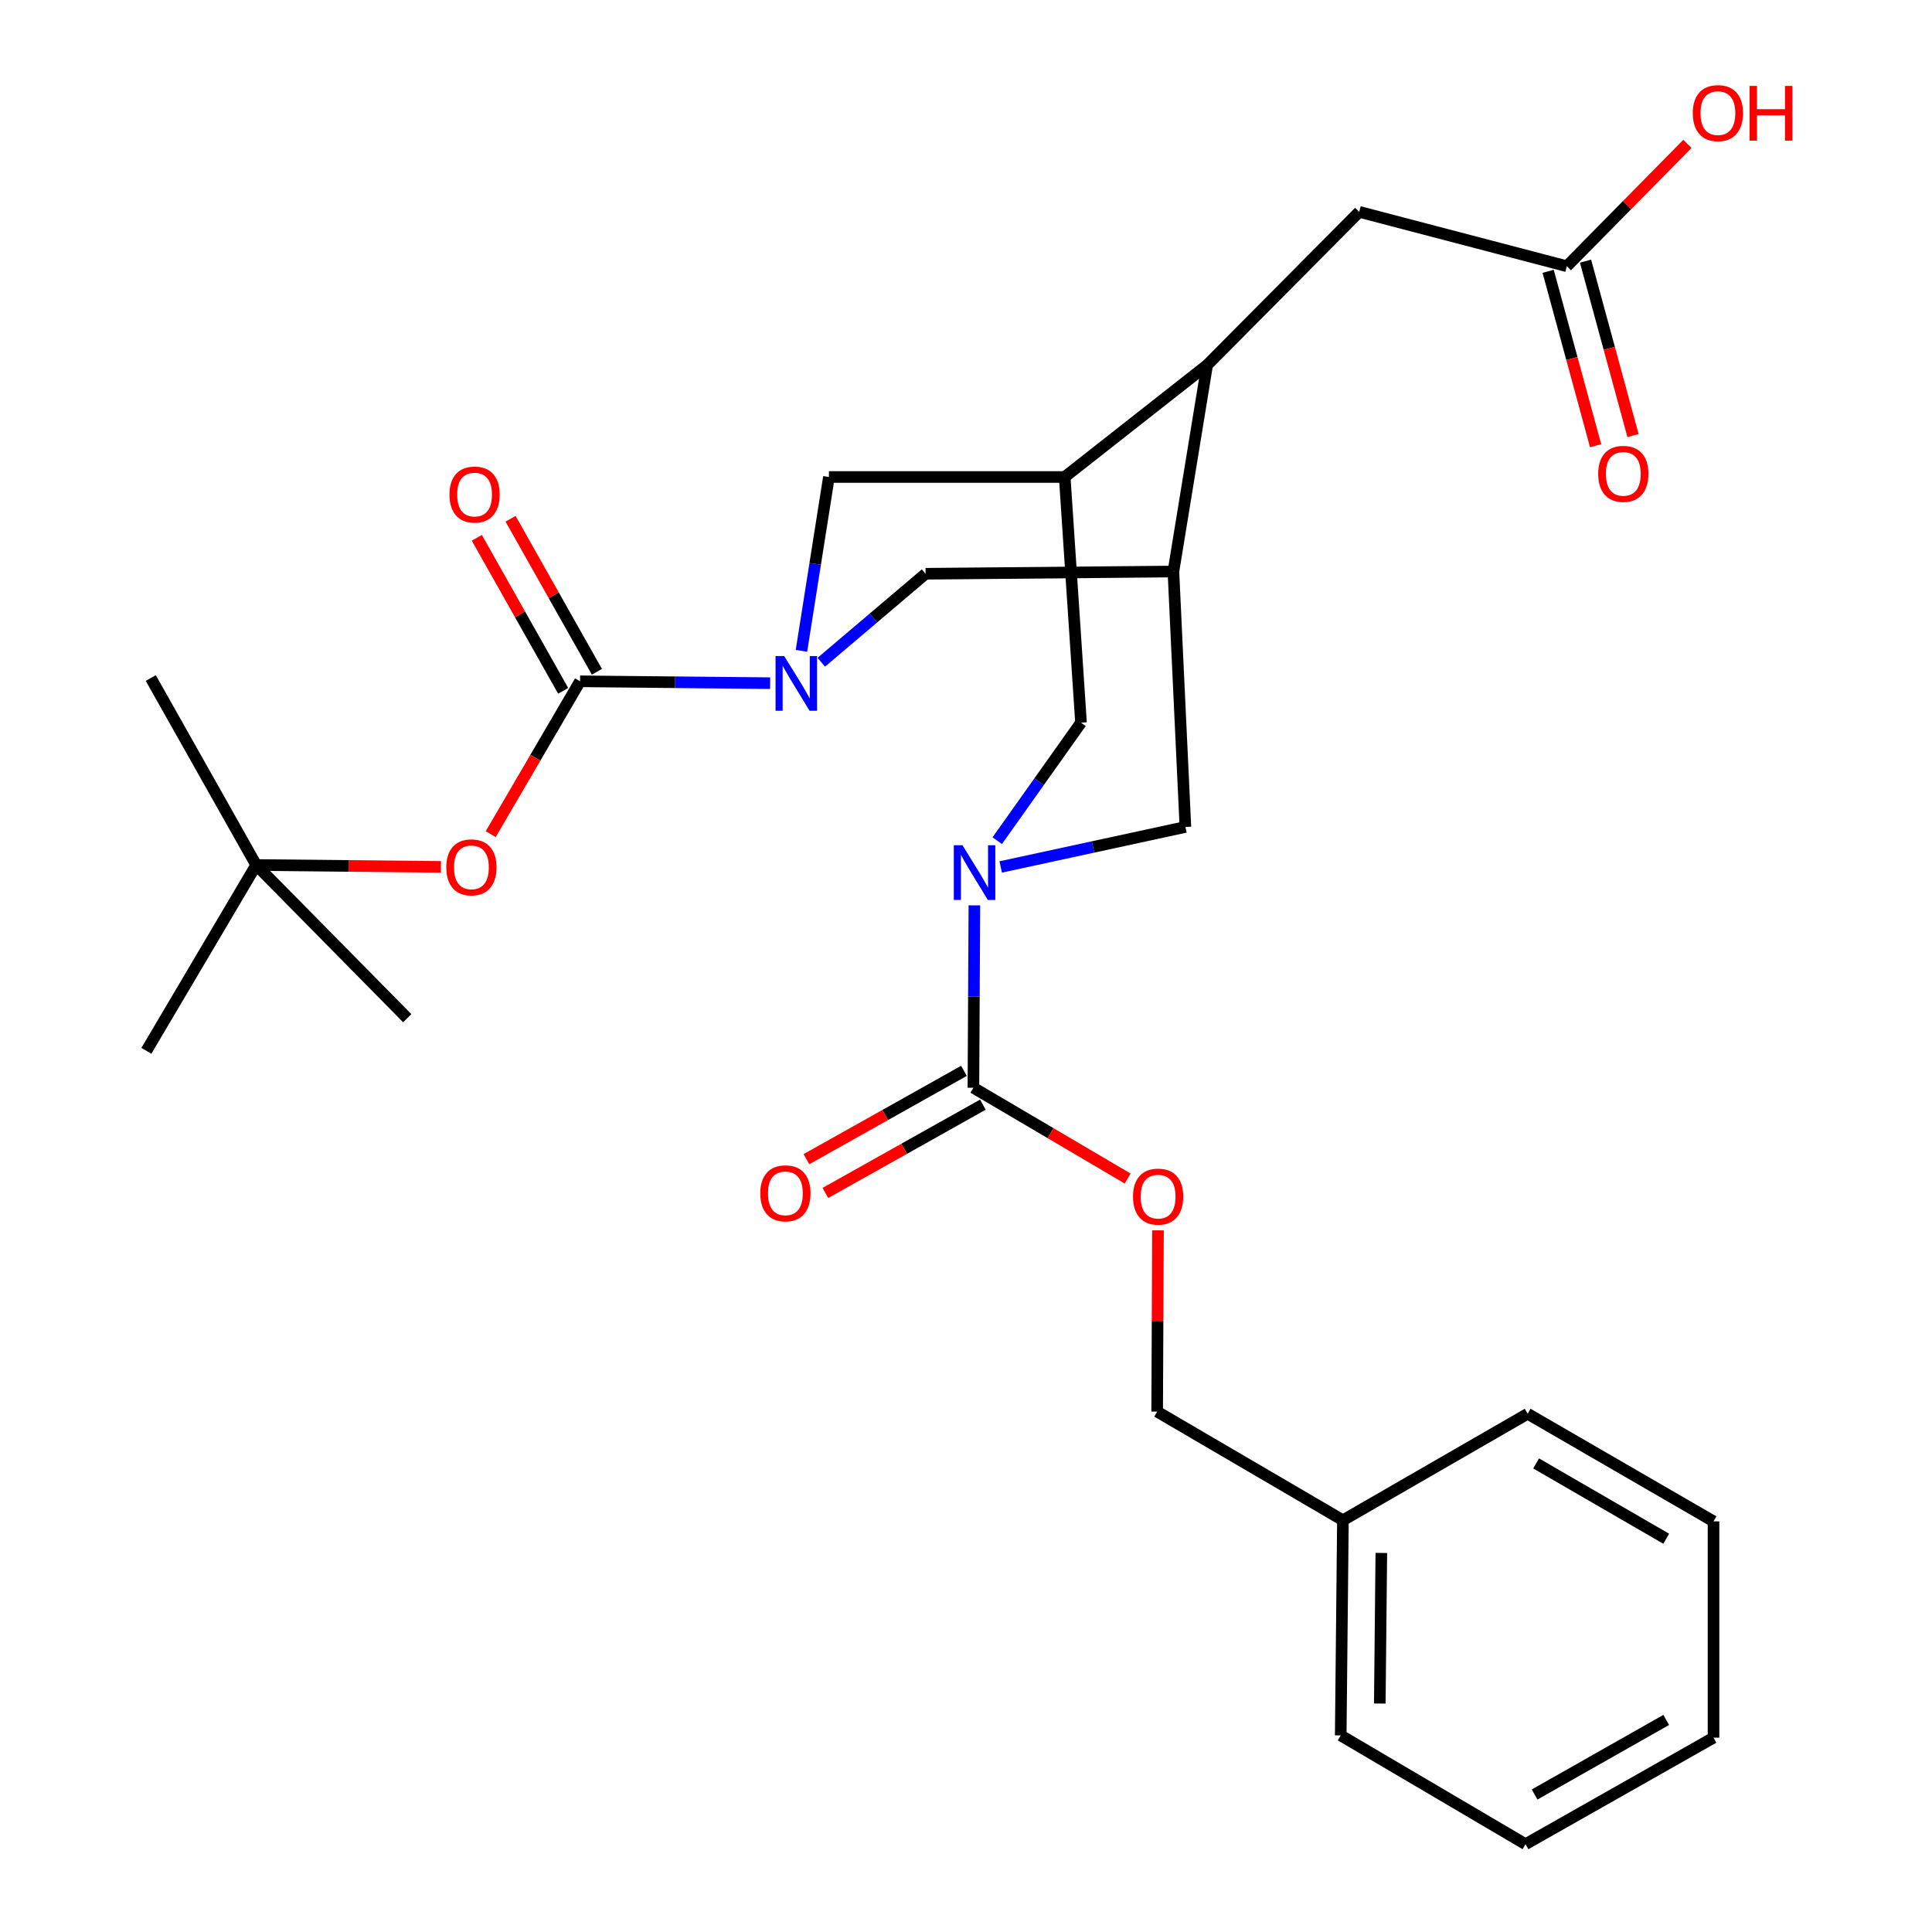 <?xml version='1.0' encoding='iso-8859-1'?>
<svg version='1.1' baseProfile='full'
              xmlns='http://www.w3.org/2000/svg'
                      xmlns:rdkit='http://www.rdkit.org/xml'
                      xmlns:xlink='http://www.w3.org/1999/xlink'
                  xml:space='preserve'
width='1000px' height='1000px' viewBox='0 0 1000 1000'>
<!-- END OF HEADER -->
<rect style='opacity:1.0;fill:#FFFFFF;stroke:none' width='1000' height='1000' x='0' y='0'> </rect>
<path class='bond-1' d='M 398.622,353.612 L 349.425,353.128' style='fill:none;fill-rule:evenodd;stroke:#0000FF;stroke-width:6px;stroke-linecap:butt;stroke-linejoin:miter;stroke-opacity:1' />
<path class='bond-1' d='M 349.425,353.128 L 300.227,352.643' style='fill:none;fill-rule:evenodd;stroke:#000000;stroke-width:6px;stroke-linecap:butt;stroke-linejoin:miter;stroke-opacity:1' />
<path class='bond-6' d='M 425.095,342.773 L 452.087,319.875' style='fill:none;fill-rule:evenodd;stroke:#0000FF;stroke-width:6px;stroke-linecap:butt;stroke-linejoin:miter;stroke-opacity:1' />
<path class='bond-6' d='M 452.087,319.875 L 479.079,296.976' style='fill:none;fill-rule:evenodd;stroke:#000000;stroke-width:6px;stroke-linecap:butt;stroke-linejoin:miter;stroke-opacity:1' />
<path class='bond-7' d='M 414.826,336.881 L 421.938,291.886' style='fill:none;fill-rule:evenodd;stroke:#0000FF;stroke-width:6px;stroke-linecap:butt;stroke-linejoin:miter;stroke-opacity:1' />
<path class='bond-7' d='M 421.938,291.886 L 429.049,246.891' style='fill:none;fill-rule:evenodd;stroke:#000000;stroke-width:6px;stroke-linecap:butt;stroke-linejoin:miter;stroke-opacity:1' />
<path class='bond-0' d='M 516.173,435.126 L 537.852,404.584' style='fill:none;fill-rule:evenodd;stroke:#0000FF;stroke-width:6px;stroke-linecap:butt;stroke-linejoin:miter;stroke-opacity:1' />
<path class='bond-0' d='M 537.852,404.584 L 559.531,374.043' style='fill:none;fill-rule:evenodd;stroke:#000000;stroke-width:6px;stroke-linecap:butt;stroke-linejoin:miter;stroke-opacity:1' />
<path class='bond-4' d='M 504.342,468.61 L 504.087,515.815' style='fill:none;fill-rule:evenodd;stroke:#0000FF;stroke-width:6px;stroke-linecap:butt;stroke-linejoin:miter;stroke-opacity:1' />
<path class='bond-4' d='M 504.087,515.815 L 503.832,563.021' style='fill:none;fill-rule:evenodd;stroke:#000000;stroke-width:6px;stroke-linecap:butt;stroke-linejoin:miter;stroke-opacity:1' />
<path class='bond-30' d='M 517.965,448.736 L 565.762,438.387' style='fill:none;fill-rule:evenodd;stroke:#0000FF;stroke-width:6px;stroke-linecap:butt;stroke-linejoin:miter;stroke-opacity:1' />
<path class='bond-30' d='M 565.762,438.387 L 613.56,428.038' style='fill:none;fill-rule:evenodd;stroke:#000000;stroke-width:6px;stroke-linecap:butt;stroke-linejoin:miter;stroke-opacity:1' />
<path class='bond-10' d='M 300.227,352.643 L 277.113,392.198' style='fill:none;fill-rule:evenodd;stroke:#000000;stroke-width:6px;stroke-linecap:butt;stroke-linejoin:miter;stroke-opacity:1' />
<path class='bond-10' d='M 277.113,392.198 L 253.999,431.753' style='fill:none;fill-rule:evenodd;stroke:#FF0000;stroke-width:6px;stroke-linecap:butt;stroke-linejoin:miter;stroke-opacity:1' />
<path class='bond-14' d='M 308.958,347.716 L 286.613,308.115' style='fill:none;fill-rule:evenodd;stroke:#000000;stroke-width:6px;stroke-linecap:butt;stroke-linejoin:miter;stroke-opacity:1' />
<path class='bond-14' d='M 286.613,308.115 L 264.268,268.513' style='fill:none;fill-rule:evenodd;stroke:#FF0000;stroke-width:6px;stroke-linecap:butt;stroke-linejoin:miter;stroke-opacity:1' />
<path class='bond-14' d='M 291.495,357.57 L 269.15,317.969' style='fill:none;fill-rule:evenodd;stroke:#000000;stroke-width:6px;stroke-linecap:butt;stroke-linejoin:miter;stroke-opacity:1' />
<path class='bond-14' d='M 269.15,317.969 L 246.804,278.367' style='fill:none;fill-rule:evenodd;stroke:#FF0000;stroke-width:6px;stroke-linecap:butt;stroke-linejoin:miter;stroke-opacity:1' />
<path class='bond-2' d='M 607.355,295.818 L 479.079,296.976' style='fill:none;fill-rule:evenodd;stroke:#000000;stroke-width:6px;stroke-linecap:butt;stroke-linejoin:miter;stroke-opacity:1' />
<path class='bond-9' d='M 607.355,295.818 L 613.56,428.038' style='fill:none;fill-rule:evenodd;stroke:#000000;stroke-width:6px;stroke-linecap:butt;stroke-linejoin:miter;stroke-opacity:1' />
<path class='bond-29' d='M 607.355,295.818 L 624.811,188.952' style='fill:none;fill-rule:evenodd;stroke:#000000;stroke-width:6px;stroke-linecap:butt;stroke-linejoin:miter;stroke-opacity:1' />
<path class='bond-3' d='M 551.087,246.891 L 429.049,246.891' style='fill:none;fill-rule:evenodd;stroke:#000000;stroke-width:6px;stroke-linecap:butt;stroke-linejoin:miter;stroke-opacity:1' />
<path class='bond-5' d='M 551.087,246.891 L 624.811,188.952' style='fill:none;fill-rule:evenodd;stroke:#000000;stroke-width:6px;stroke-linecap:butt;stroke-linejoin:miter;stroke-opacity:1' />
<path class='bond-8' d='M 551.087,246.891 L 559.531,374.043' style='fill:none;fill-rule:evenodd;stroke:#000000;stroke-width:6px;stroke-linecap:butt;stroke-linejoin:miter;stroke-opacity:1' />
<path class='bond-11' d='M 503.832,563.021 L 543.752,586.513' style='fill:none;fill-rule:evenodd;stroke:#000000;stroke-width:6px;stroke-linecap:butt;stroke-linejoin:miter;stroke-opacity:1' />
<path class='bond-11' d='M 543.752,586.513 L 583.672,610.006' style='fill:none;fill-rule:evenodd;stroke:#FF0000;stroke-width:6px;stroke-linecap:butt;stroke-linejoin:miter;stroke-opacity:1' />
<path class='bond-15' d='M 498.928,554.276 L 458.169,577.131' style='fill:none;fill-rule:evenodd;stroke:#000000;stroke-width:6px;stroke-linecap:butt;stroke-linejoin:miter;stroke-opacity:1' />
<path class='bond-15' d='M 458.169,577.131 L 417.41,599.986' style='fill:none;fill-rule:evenodd;stroke:#FF0000;stroke-width:6px;stroke-linecap:butt;stroke-linejoin:miter;stroke-opacity:1' />
<path class='bond-15' d='M 508.735,571.766 L 467.976,594.621' style='fill:none;fill-rule:evenodd;stroke:#000000;stroke-width:6px;stroke-linecap:butt;stroke-linejoin:miter;stroke-opacity:1' />
<path class='bond-15' d='M 467.976,594.621 L 427.217,617.476' style='fill:none;fill-rule:evenodd;stroke:#FF0000;stroke-width:6px;stroke-linecap:butt;stroke-linejoin:miter;stroke-opacity:1' />
<path class='bond-13' d='M 624.811,188.952 L 703.537,109.658' style='fill:none;fill-rule:evenodd;stroke:#000000;stroke-width:6px;stroke-linecap:butt;stroke-linejoin:miter;stroke-opacity:1' />
<path class='bond-16' d='M 228.218,448.698 L 180.411,448.21' style='fill:none;fill-rule:evenodd;stroke:#FF0000;stroke-width:6px;stroke-linecap:butt;stroke-linejoin:miter;stroke-opacity:1' />
<path class='bond-16' d='M 180.411,448.21 L 132.604,447.722' style='fill:none;fill-rule:evenodd;stroke:#000000;stroke-width:6px;stroke-linecap:butt;stroke-linejoin:miter;stroke-opacity:1' />
<path class='bond-18' d='M 599.367,636.833 L 599.156,683.744' style='fill:none;fill-rule:evenodd;stroke:#FF0000;stroke-width:6px;stroke-linecap:butt;stroke-linejoin:miter;stroke-opacity:1' />
<path class='bond-18' d='M 599.156,683.744 L 598.944,730.655' style='fill:none;fill-rule:evenodd;stroke:#000000;stroke-width:6px;stroke-linecap:butt;stroke-linejoin:miter;stroke-opacity:1' />
<path class='bond-12' d='M 810.993,137.798 L 703.537,109.658' style='fill:none;fill-rule:evenodd;stroke:#000000;stroke-width:6px;stroke-linecap:butt;stroke-linejoin:miter;stroke-opacity:1' />
<path class='bond-17' d='M 801.319,140.431 L 813.607,185.574' style='fill:none;fill-rule:evenodd;stroke:#000000;stroke-width:6px;stroke-linecap:butt;stroke-linejoin:miter;stroke-opacity:1' />
<path class='bond-17' d='M 813.607,185.574 L 825.895,230.718' style='fill:none;fill-rule:evenodd;stroke:#FF0000;stroke-width:6px;stroke-linecap:butt;stroke-linejoin:miter;stroke-opacity:1' />
<path class='bond-17' d='M 820.667,135.164 L 832.955,180.308' style='fill:none;fill-rule:evenodd;stroke:#000000;stroke-width:6px;stroke-linecap:butt;stroke-linejoin:miter;stroke-opacity:1' />
<path class='bond-17' d='M 832.955,180.308 L 845.243,225.451' style='fill:none;fill-rule:evenodd;stroke:#FF0000;stroke-width:6px;stroke-linecap:butt;stroke-linejoin:miter;stroke-opacity:1' />
<path class='bond-19' d='M 810.993,137.798 L 842.197,106.141' style='fill:none;fill-rule:evenodd;stroke:#000000;stroke-width:6px;stroke-linecap:butt;stroke-linejoin:miter;stroke-opacity:1' />
<path class='bond-19' d='M 842.197,106.141 L 873.4,74.484' style='fill:none;fill-rule:evenodd;stroke:#FF0000;stroke-width:6px;stroke-linecap:butt;stroke-linejoin:miter;stroke-opacity:1' />
<path class='bond-21' d='M 132.604,447.722 L 210.795,527.016' style='fill:none;fill-rule:evenodd;stroke:#000000;stroke-width:6px;stroke-linecap:butt;stroke-linejoin:miter;stroke-opacity:1' />
<path class='bond-22' d='M 132.604,447.722 L 75.768,543.905' style='fill:none;fill-rule:evenodd;stroke:#000000;stroke-width:6px;stroke-linecap:butt;stroke-linejoin:miter;stroke-opacity:1' />
<path class='bond-23' d='M 132.604,447.722 L 78.04,350.95' style='fill:none;fill-rule:evenodd;stroke:#000000;stroke-width:6px;stroke-linecap:butt;stroke-linejoin:miter;stroke-opacity:1' />
<path class='bond-20' d='M 598.944,730.655 L 695.093,786.889' style='fill:none;fill-rule:evenodd;stroke:#000000;stroke-width:6px;stroke-linecap:butt;stroke-linejoin:miter;stroke-opacity:1' />
<path class='bond-24' d='M 695.093,786.889 L 693.957,898.244' style='fill:none;fill-rule:evenodd;stroke:#000000;stroke-width:6px;stroke-linecap:butt;stroke-linejoin:miter;stroke-opacity:1' />
<path class='bond-24' d='M 714.974,803.797 L 714.178,881.746' style='fill:none;fill-rule:evenodd;stroke:#000000;stroke-width:6px;stroke-linecap:butt;stroke-linejoin:miter;stroke-opacity:1' />
<path class='bond-25' d='M 695.093,786.889 L 790.708,731.758' style='fill:none;fill-rule:evenodd;stroke:#000000;stroke-width:6px;stroke-linecap:butt;stroke-linejoin:miter;stroke-opacity:1' />
<path class='bond-27' d='M 693.957,898.244 L 789.605,954.545' style='fill:none;fill-rule:evenodd;stroke:#000000;stroke-width:6px;stroke-linecap:butt;stroke-linejoin:miter;stroke-opacity:1' />
<path class='bond-26' d='M 790.708,731.758 L 886.912,787.457' style='fill:none;fill-rule:evenodd;stroke:#000000;stroke-width:6px;stroke-linecap:butt;stroke-linejoin:miter;stroke-opacity:1' />
<path class='bond-26' d='M 795.091,757.466 L 862.434,796.456' style='fill:none;fill-rule:evenodd;stroke:#000000;stroke-width:6px;stroke-linecap:butt;stroke-linejoin:miter;stroke-opacity:1' />
<path class='bond-28' d='M 886.912,787.457 L 886.912,899.414' style='fill:none;fill-rule:evenodd;stroke:#000000;stroke-width:6px;stroke-linecap:butt;stroke-linejoin:miter;stroke-opacity:1' />
<path class='bond-31' d='M 789.605,954.545 L 886.912,899.414' style='fill:none;fill-rule:evenodd;stroke:#000000;stroke-width:6px;stroke-linecap:butt;stroke-linejoin:miter;stroke-opacity:1' />
<path class='bond-31' d='M 794.316,928.829 L 862.431,890.237' style='fill:none;fill-rule:evenodd;stroke:#000000;stroke-width:6px;stroke-linecap:butt;stroke-linejoin:miter;stroke-opacity:1' />
<path  class='atom-0' d='M 405.901 339.586
L 415.181 354.586
Q 416.101 356.066, 417.581 358.746
Q 419.061 361.426, 419.141 361.586
L 419.141 339.586
L 422.901 339.586
L 422.901 367.906
L 419.021 367.906
L 409.061 351.506
Q 407.901 349.586, 406.661 347.386
Q 405.461 345.186, 405.101 344.506
L 405.101 367.906
L 401.421 367.906
L 401.421 339.586
L 405.901 339.586
' fill='#0000FF'/>
<path  class='atom-1' d='M 498.173 437.506
L 507.453 452.506
Q 508.373 453.986, 509.853 456.666
Q 511.333 459.346, 511.413 459.506
L 511.413 437.506
L 515.173 437.506
L 515.173 465.826
L 511.293 465.826
L 501.333 449.426
Q 500.173 447.506, 498.933 445.306
Q 497.733 443.106, 497.373 442.426
L 497.373 465.826
L 493.693 465.826
L 493.693 437.506
L 498.173 437.506
' fill='#0000FF'/>
<path  class='atom-11' d='M 231.003 448.939
Q 231.003 442.139, 234.363 438.339
Q 237.723 434.539, 244.003 434.539
Q 250.283 434.539, 253.643 438.339
Q 257.003 442.139, 257.003 448.939
Q 257.003 455.819, 253.603 459.739
Q 250.203 463.619, 244.003 463.619
Q 237.763 463.619, 234.363 459.739
Q 231.003 455.859, 231.003 448.939
M 244.003 460.419
Q 248.323 460.419, 250.643 457.539
Q 253.003 454.619, 253.003 448.939
Q 253.003 443.379, 250.643 440.579
Q 248.323 437.739, 244.003 437.739
Q 239.683 437.739, 237.323 440.539
Q 235.003 443.339, 235.003 448.939
Q 235.003 454.659, 237.323 457.539
Q 239.683 460.419, 244.003 460.419
' fill='#FF0000'/>
<path  class='atom-12' d='M 586.446 619.369
Q 586.446 612.569, 589.806 608.769
Q 593.166 604.969, 599.446 604.969
Q 605.726 604.969, 609.086 608.769
Q 612.446 612.569, 612.446 619.369
Q 612.446 626.249, 609.046 630.169
Q 605.646 634.049, 599.446 634.049
Q 593.206 634.049, 589.806 630.169
Q 586.446 626.289, 586.446 619.369
M 599.446 630.849
Q 603.766 630.849, 606.086 627.969
Q 608.446 625.049, 608.446 619.369
Q 608.446 613.809, 606.086 611.009
Q 603.766 608.169, 599.446 608.169
Q 595.126 608.169, 592.766 610.969
Q 590.446 613.769, 590.446 619.369
Q 590.446 625.089, 592.766 627.969
Q 595.126 630.849, 599.446 630.849
' fill='#FF0000'/>
<path  class='atom-15' d='M 232.641 255.983
Q 232.641 249.183, 236.001 245.383
Q 239.361 241.583, 245.641 241.583
Q 251.921 241.583, 255.281 245.383
Q 258.641 249.183, 258.641 255.983
Q 258.641 262.863, 255.241 266.783
Q 251.841 270.663, 245.641 270.663
Q 239.401 270.663, 236.001 266.783
Q 232.641 262.903, 232.641 255.983
M 245.641 267.463
Q 249.961 267.463, 252.281 264.583
Q 254.641 261.663, 254.641 255.983
Q 254.641 250.423, 252.281 247.623
Q 249.961 244.783, 245.641 244.783
Q 241.321 244.783, 238.961 247.583
Q 236.641 250.383, 236.641 255.983
Q 236.641 261.703, 238.961 264.583
Q 241.321 267.463, 245.641 267.463
' fill='#FF0000'/>
<path  class='atom-16' d='M 393.524 617.664
Q 393.524 610.864, 396.884 607.064
Q 400.244 603.264, 406.524 603.264
Q 412.804 603.264, 416.164 607.064
Q 419.524 610.864, 419.524 617.664
Q 419.524 624.544, 416.124 628.464
Q 412.724 632.344, 406.524 632.344
Q 400.284 632.344, 396.884 628.464
Q 393.524 624.584, 393.524 617.664
M 406.524 629.144
Q 410.844 629.144, 413.164 626.264
Q 415.524 623.344, 415.524 617.664
Q 415.524 612.104, 413.164 609.304
Q 410.844 606.464, 406.524 606.464
Q 402.204 606.464, 399.844 609.264
Q 397.524 612.064, 397.524 617.664
Q 397.524 623.384, 399.844 626.264
Q 402.204 629.144, 406.524 629.144
' fill='#FF0000'/>
<path  class='atom-18' d='M 827.225 245.267
Q 827.225 238.467, 830.585 234.667
Q 833.945 230.867, 840.225 230.867
Q 846.505 230.867, 849.865 234.667
Q 853.225 238.467, 853.225 245.267
Q 853.225 252.147, 849.825 256.067
Q 846.425 259.947, 840.225 259.947
Q 833.985 259.947, 830.585 256.067
Q 827.225 252.187, 827.225 245.267
M 840.225 256.747
Q 844.545 256.747, 846.865 253.867
Q 849.225 250.947, 849.225 245.267
Q 849.225 239.707, 846.865 236.907
Q 844.545 234.067, 840.225 234.067
Q 835.905 234.067, 833.545 236.867
Q 831.225 239.667, 831.225 245.267
Q 831.225 250.987, 833.545 253.867
Q 835.905 256.747, 840.225 256.747
' fill='#FF0000'/>
<path  class='atom-20' d='M 876.185 58.55
Q 876.185 51.75, 879.545 47.95
Q 882.905 44.15, 889.185 44.15
Q 895.465 44.15, 898.825 47.95
Q 902.185 51.75, 902.185 58.55
Q 902.185 65.43, 898.785 69.35
Q 895.385 73.23, 889.185 73.23
Q 882.945 73.23, 879.545 69.35
Q 876.185 65.47, 876.185 58.55
M 889.185 70.03
Q 893.505 70.03, 895.825 67.15
Q 898.185 64.23, 898.185 58.55
Q 898.185 52.99, 895.825 50.19
Q 893.505 47.35, 889.185 47.35
Q 884.865 47.35, 882.505 50.15
Q 880.185 52.95, 880.185 58.55
Q 880.185 64.27, 882.505 67.15
Q 884.865 70.03, 889.185 70.03
' fill='#FF0000'/>
<path  class='atom-20' d='M 905.585 44.47
L 909.425 44.47
L 909.425 56.51
L 923.905 56.51
L 923.905 44.47
L 927.745 44.47
L 927.745 72.79
L 923.905 72.79
L 923.905 59.71
L 909.425 59.71
L 909.425 72.79
L 905.585 72.79
L 905.585 44.47
' fill='#FF0000'/>
</svg>
